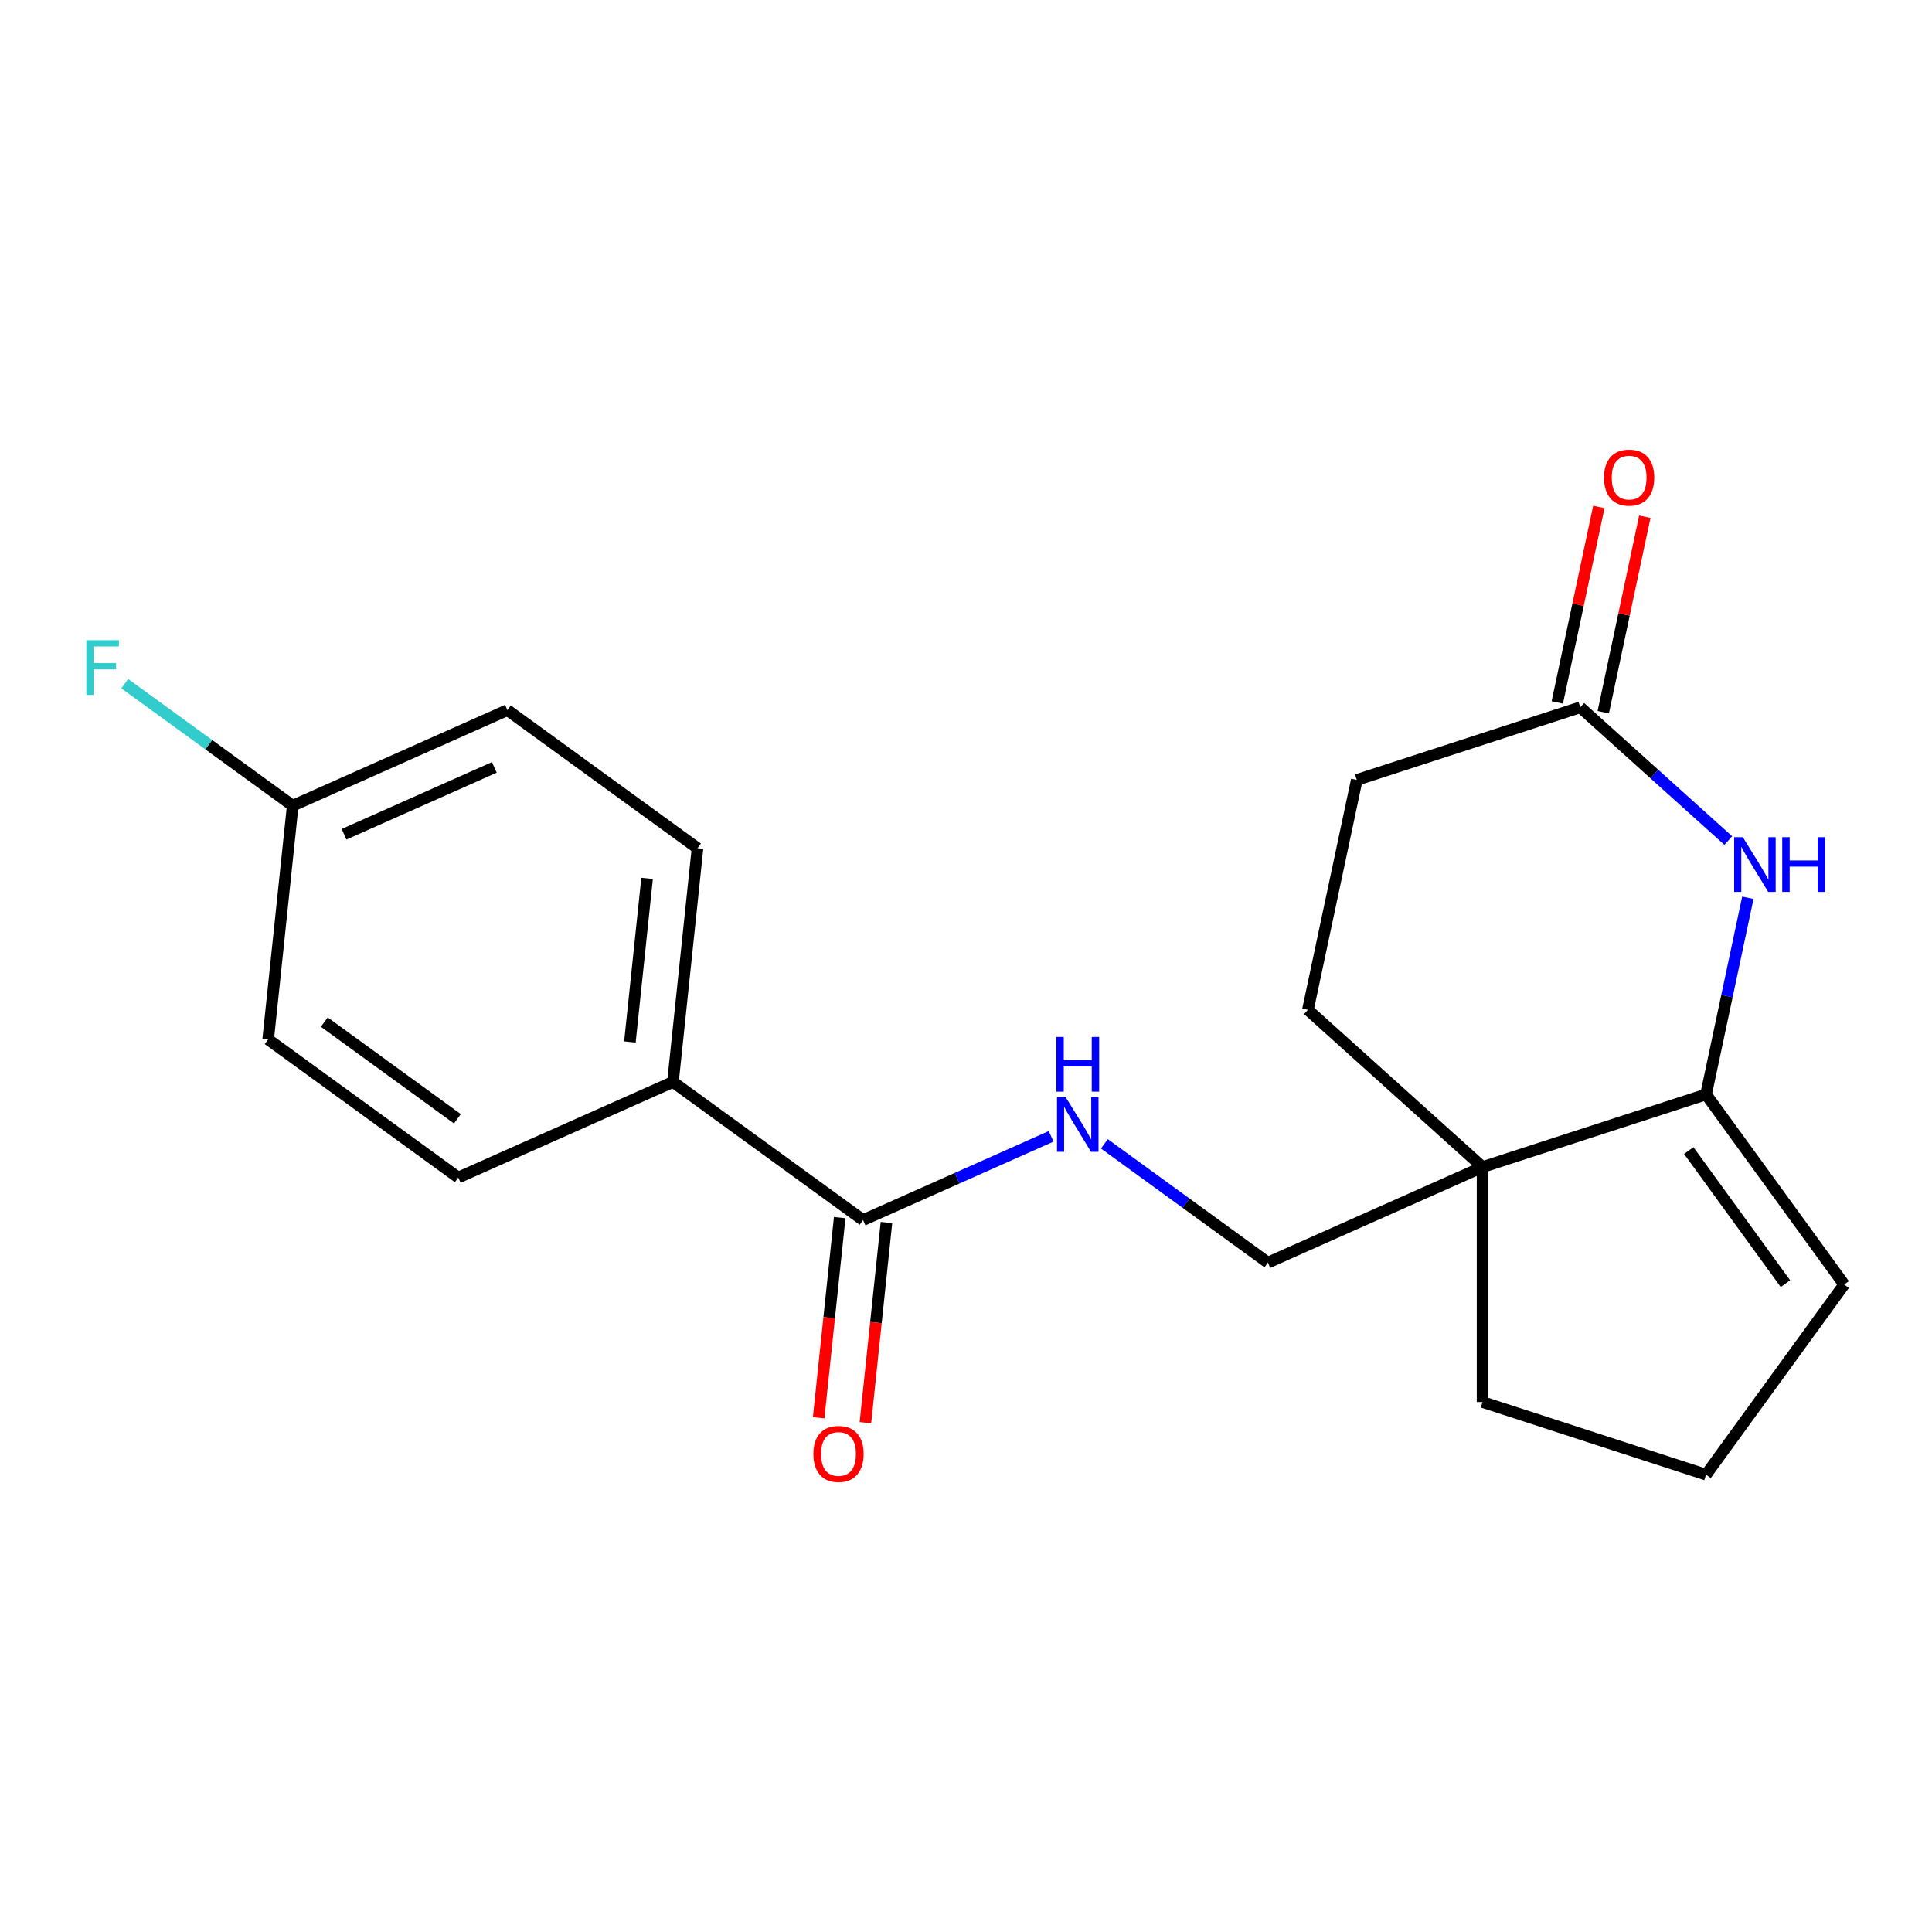 <?xml version='1.0' encoding='iso-8859-1'?>
<svg version='1.1' baseProfile='full'
              xmlns='http://www.w3.org/2000/svg'
                      xmlns:rdkit='http://www.rdkit.org/xml'
                      xmlns:xlink='http://www.w3.org/1999/xlink'
                  xml:space='preserve'
width='1000px' height='1000px' viewBox='0 0 1000 1000'>
<!-- END OF HEADER -->
<rect style='opacity:1.0;fill:#FFFFFF;stroke:none' width='1000' height='1000' x='0' y='0'> </rect>
<path class='bond-0' d='M 883.05,566.468 L 893.867,515.58' style='fill:none;fill-rule:evenodd;stroke:#000000;stroke-width:6px;stroke-linecap:butt;stroke-linejoin:miter;stroke-opacity:1' />
<path class='bond-0' d='M 893.867,515.58 L 904.683,464.692' style='fill:none;fill-rule:evenodd;stroke:#0000FF;stroke-width:6px;stroke-linecap:butt;stroke-linejoin:miter;stroke-opacity:1' />
<path class='bond-1' d='M 883.05,566.468 L 767.369,604.055' style='fill:none;fill-rule:evenodd;stroke:#000000;stroke-width:6px;stroke-linecap:butt;stroke-linejoin:miter;stroke-opacity:1' />
<path class='bond-2' d='M 883.05,566.468 L 954.545,664.872' style='fill:none;fill-rule:evenodd;stroke:#000000;stroke-width:6px;stroke-linecap:butt;stroke-linejoin:miter;stroke-opacity:1' />
<path class='bond-2' d='M 874.094,595.528 L 924.14,664.411' style='fill:none;fill-rule:evenodd;stroke:#000000;stroke-width:6px;stroke-linecap:butt;stroke-linejoin:miter;stroke-opacity:1' />
<path class='bond-3' d='M 894.559,435.083 L 856.253,400.592' style='fill:none;fill-rule:evenodd;stroke:#0000FF;stroke-width:6px;stroke-linecap:butt;stroke-linejoin:miter;stroke-opacity:1' />
<path class='bond-3' d='M 856.253,400.592 L 817.947,366.102' style='fill:none;fill-rule:evenodd;stroke:#000000;stroke-width:6px;stroke-linecap:butt;stroke-linejoin:miter;stroke-opacity:1' />
<path class='bond-4' d='M 767.369,604.055 L 656.25,653.528' style='fill:none;fill-rule:evenodd;stroke:#000000;stroke-width:6px;stroke-linecap:butt;stroke-linejoin:miter;stroke-opacity:1' />
<path class='bond-5' d='M 767.369,604.055 L 676.977,522.666' style='fill:none;fill-rule:evenodd;stroke:#000000;stroke-width:6px;stroke-linecap:butt;stroke-linejoin:miter;stroke-opacity:1' />
<path class='bond-6' d='M 767.369,604.055 L 767.369,725.69' style='fill:none;fill-rule:evenodd;stroke:#000000;stroke-width:6px;stroke-linecap:butt;stroke-linejoin:miter;stroke-opacity:1' />
<path class='bond-7' d='M 446.727,631.507 L 495.396,609.838' style='fill:none;fill-rule:evenodd;stroke:#000000;stroke-width:6px;stroke-linecap:butt;stroke-linejoin:miter;stroke-opacity:1' />
<path class='bond-7' d='M 495.396,609.838 L 544.065,588.169' style='fill:none;fill-rule:evenodd;stroke:#0000FF;stroke-width:6px;stroke-linecap:butt;stroke-linejoin:miter;stroke-opacity:1' />
<path class='bond-8' d='M 446.727,631.507 L 348.322,560.012' style='fill:none;fill-rule:evenodd;stroke:#000000;stroke-width:6px;stroke-linecap:butt;stroke-linejoin:miter;stroke-opacity:1' />
<path class='bond-9' d='M 434.63,630.235 L 429.185,682.039' style='fill:none;fill-rule:evenodd;stroke:#000000;stroke-width:6px;stroke-linecap:butt;stroke-linejoin:miter;stroke-opacity:1' />
<path class='bond-9' d='M 429.185,682.039 L 423.74,733.843' style='fill:none;fill-rule:evenodd;stroke:#FF0000;stroke-width:6px;stroke-linecap:butt;stroke-linejoin:miter;stroke-opacity:1' />
<path class='bond-9' d='M 458.824,632.778 L 453.379,684.582' style='fill:none;fill-rule:evenodd;stroke:#000000;stroke-width:6px;stroke-linecap:butt;stroke-linejoin:miter;stroke-opacity:1' />
<path class='bond-9' d='M 453.379,684.582 L 447.934,736.386' style='fill:none;fill-rule:evenodd;stroke:#FF0000;stroke-width:6px;stroke-linecap:butt;stroke-linejoin:miter;stroke-opacity:1' />
<path class='bond-10' d='M 829.845,368.631 L 840.598,318.043' style='fill:none;fill-rule:evenodd;stroke:#000000;stroke-width:6px;stroke-linecap:butt;stroke-linejoin:miter;stroke-opacity:1' />
<path class='bond-10' d='M 840.598,318.043 L 851.351,267.455' style='fill:none;fill-rule:evenodd;stroke:#FF0000;stroke-width:6px;stroke-linecap:butt;stroke-linejoin:miter;stroke-opacity:1' />
<path class='bond-10' d='M 806.05,363.573 L 816.803,312.985' style='fill:none;fill-rule:evenodd;stroke:#000000;stroke-width:6px;stroke-linecap:butt;stroke-linejoin:miter;stroke-opacity:1' />
<path class='bond-10' d='M 816.803,312.985 L 827.555,262.397' style='fill:none;fill-rule:evenodd;stroke:#FF0000;stroke-width:6px;stroke-linecap:butt;stroke-linejoin:miter;stroke-opacity:1' />
<path class='bond-11' d='M 817.947,366.102 L 702.266,403.689' style='fill:none;fill-rule:evenodd;stroke:#000000;stroke-width:6px;stroke-linecap:butt;stroke-linejoin:miter;stroke-opacity:1' />
<path class='bond-12' d='M 571.626,592.046 L 613.938,622.787' style='fill:none;fill-rule:evenodd;stroke:#0000FF;stroke-width:6px;stroke-linecap:butt;stroke-linejoin:miter;stroke-opacity:1' />
<path class='bond-12' d='M 613.938,622.787 L 656.25,653.528' style='fill:none;fill-rule:evenodd;stroke:#000000;stroke-width:6px;stroke-linecap:butt;stroke-linejoin:miter;stroke-opacity:1' />
<path class='bond-13' d='M 348.322,560.012 L 361.036,439.043' style='fill:none;fill-rule:evenodd;stroke:#000000;stroke-width:6px;stroke-linecap:butt;stroke-linejoin:miter;stroke-opacity:1' />
<path class='bond-13' d='M 326.036,539.323 L 334.936,454.646' style='fill:none;fill-rule:evenodd;stroke:#000000;stroke-width:6px;stroke-linecap:butt;stroke-linejoin:miter;stroke-opacity:1' />
<path class='bond-14' d='M 348.322,560.012 L 237.203,609.485' style='fill:none;fill-rule:evenodd;stroke:#000000;stroke-width:6px;stroke-linecap:butt;stroke-linejoin:miter;stroke-opacity:1' />
<path class='bond-15' d='M 954.545,664.872 L 883.05,763.277' style='fill:none;fill-rule:evenodd;stroke:#000000;stroke-width:6px;stroke-linecap:butt;stroke-linejoin:miter;stroke-opacity:1' />
<path class='bond-16' d='M 676.977,522.666 L 702.266,403.689' style='fill:none;fill-rule:evenodd;stroke:#000000;stroke-width:6px;stroke-linecap:butt;stroke-linejoin:miter;stroke-opacity:1' />
<path class='bond-17' d='M 361.036,439.043 L 262.632,367.548' style='fill:none;fill-rule:evenodd;stroke:#000000;stroke-width:6px;stroke-linecap:butt;stroke-linejoin:miter;stroke-opacity:1' />
<path class='bond-18' d='M 237.203,609.485 L 138.799,537.99' style='fill:none;fill-rule:evenodd;stroke:#000000;stroke-width:6px;stroke-linecap:butt;stroke-linejoin:miter;stroke-opacity:1' />
<path class='bond-18' d='M 236.742,579.08 L 167.859,529.033' style='fill:none;fill-rule:evenodd;stroke:#000000;stroke-width:6px;stroke-linecap:butt;stroke-linejoin:miter;stroke-opacity:1' />
<path class='bond-19' d='M 151.513,417.021 L 138.799,537.99' style='fill:none;fill-rule:evenodd;stroke:#000000;stroke-width:6px;stroke-linecap:butt;stroke-linejoin:miter;stroke-opacity:1' />
<path class='bond-20' d='M 151.513,417.021 L 108.041,385.437' style='fill:none;fill-rule:evenodd;stroke:#000000;stroke-width:6px;stroke-linecap:butt;stroke-linejoin:miter;stroke-opacity:1' />
<path class='bond-20' d='M 108.041,385.437 L 64.569,353.853' style='fill:none;fill-rule:evenodd;stroke:#33CCCC;stroke-width:6px;stroke-linecap:butt;stroke-linejoin:miter;stroke-opacity:1' />
<path class='bond-21' d='M 151.513,417.021 L 262.632,367.548' style='fill:none;fill-rule:evenodd;stroke:#000000;stroke-width:6px;stroke-linecap:butt;stroke-linejoin:miter;stroke-opacity:1' />
<path class='bond-21' d='M 178.076,431.824 L 255.859,397.193' style='fill:none;fill-rule:evenodd;stroke:#000000;stroke-width:6px;stroke-linecap:butt;stroke-linejoin:miter;stroke-opacity:1' />
<path class='bond-22' d='M 767.369,725.69 L 883.05,763.277' style='fill:none;fill-rule:evenodd;stroke:#000000;stroke-width:6px;stroke-linecap:butt;stroke-linejoin:miter;stroke-opacity:1' />
<path  class='atom-1' d='M 902.08 433.331
L 911.36 448.331
Q 912.28 449.811, 913.76 452.491
Q 915.24 455.171, 915.32 455.331
L 915.32 433.331
L 919.08 433.331
L 919.08 461.651
L 915.2 461.651
L 905.24 445.251
Q 904.08 443.331, 902.84 441.131
Q 901.64 438.931, 901.28 438.251
L 901.28 461.651
L 897.6 461.651
L 897.6 433.331
L 902.08 433.331
' fill='#0000FF'/>
<path  class='atom-1' d='M 922.48 433.331
L 926.32 433.331
L 926.32 445.371
L 940.8 445.371
L 940.8 433.331
L 944.64 433.331
L 944.64 461.651
L 940.8 461.651
L 940.8 448.571
L 926.32 448.571
L 926.32 461.651
L 922.48 461.651
L 922.48 433.331
' fill='#0000FF'/>
<path  class='atom-5' d='M 551.586 567.873
L 560.866 582.873
Q 561.786 584.353, 563.266 587.033
Q 564.746 589.713, 564.826 589.873
L 564.826 567.873
L 568.586 567.873
L 568.586 596.193
L 564.706 596.193
L 554.746 579.793
Q 553.586 577.873, 552.346 575.673
Q 551.146 573.473, 550.786 572.793
L 550.786 596.193
L 547.106 596.193
L 547.106 567.873
L 551.586 567.873
' fill='#0000FF'/>
<path  class='atom-5' d='M 546.766 536.721
L 550.606 536.721
L 550.606 548.761
L 565.086 548.761
L 565.086 536.721
L 568.926 536.721
L 568.926 565.041
L 565.086 565.041
L 565.086 551.961
L 550.606 551.961
L 550.606 565.041
L 546.766 565.041
L 546.766 536.721
' fill='#0000FF'/>
<path  class='atom-10' d='M 421.012 752.555
Q 421.012 745.755, 424.372 741.955
Q 427.732 738.155, 434.012 738.155
Q 440.292 738.155, 443.652 741.955
Q 447.012 745.755, 447.012 752.555
Q 447.012 759.435, 443.612 763.355
Q 440.212 767.235, 434.012 767.235
Q 427.772 767.235, 424.372 763.355
Q 421.012 759.475, 421.012 752.555
M 434.012 764.035
Q 438.332 764.035, 440.652 761.155
Q 443.012 758.235, 443.012 752.555
Q 443.012 746.995, 440.652 744.195
Q 438.332 741.355, 434.012 741.355
Q 429.692 741.355, 427.332 744.155
Q 425.012 746.955, 425.012 752.555
Q 425.012 758.275, 427.332 761.155
Q 429.692 764.035, 434.012 764.035
' fill='#FF0000'/>
<path  class='atom-11' d='M 830.237 247.205
Q 830.237 240.405, 833.597 236.605
Q 836.957 232.805, 843.237 232.805
Q 849.517 232.805, 852.877 236.605
Q 856.237 240.405, 856.237 247.205
Q 856.237 254.085, 852.837 258.005
Q 849.437 261.885, 843.237 261.885
Q 836.997 261.885, 833.597 258.005
Q 830.237 254.125, 830.237 247.205
M 843.237 258.685
Q 847.557 258.685, 849.877 255.805
Q 852.237 252.885, 852.237 247.205
Q 852.237 241.645, 849.877 238.845
Q 847.557 236.005, 843.237 236.005
Q 838.917 236.005, 836.557 238.805
Q 834.237 241.605, 834.237 247.205
Q 834.237 252.925, 836.557 255.805
Q 838.917 258.685, 843.237 258.685
' fill='#FF0000'/>
<path  class='atom-19' d='M 44.689 331.366
L 61.529 331.366
L 61.529 334.606
L 48.489 334.606
L 48.489 343.206
L 60.089 343.206
L 60.089 346.486
L 48.489 346.486
L 48.489 359.686
L 44.689 359.686
L 44.689 331.366
' fill='#33CCCC'/>
</svg>
